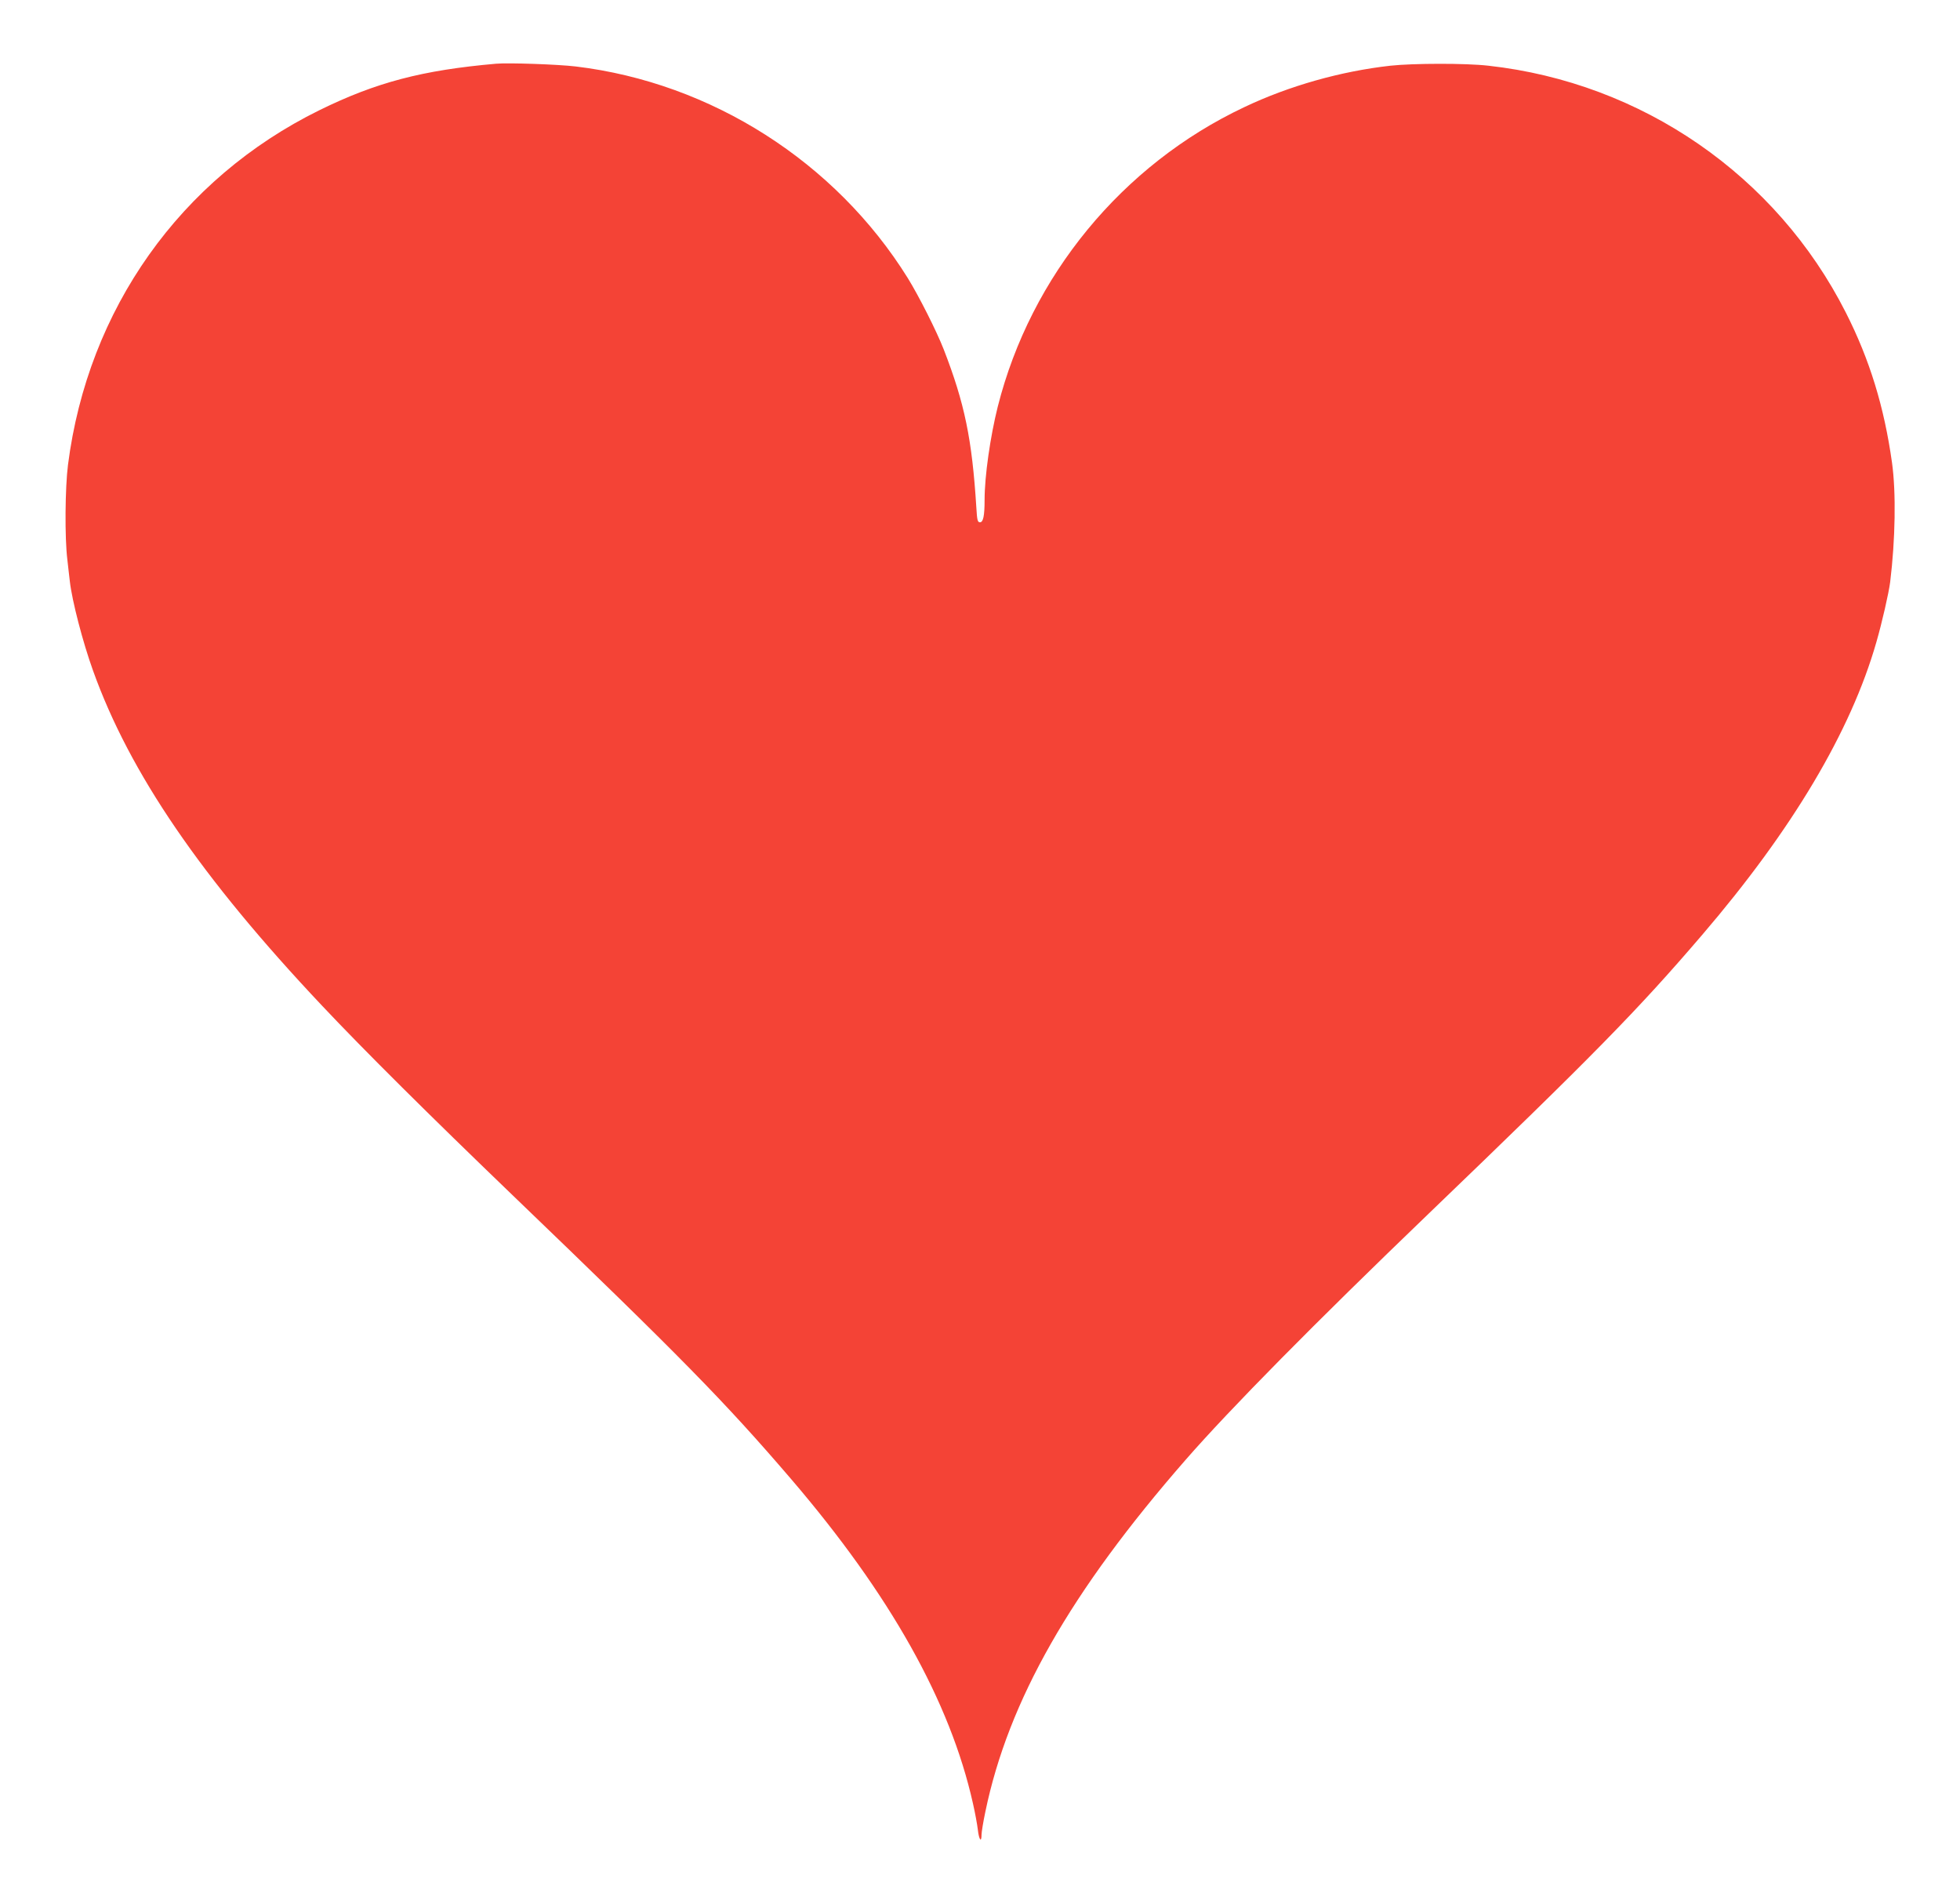 <?xml version="1.0" standalone="no"?>
<!DOCTYPE svg PUBLIC "-//W3C//DTD SVG 20010904//EN"
 "http://www.w3.org/TR/2001/REC-SVG-20010904/DTD/svg10.dtd">
<svg version="1.0" xmlns="http://www.w3.org/2000/svg"
 width="1280pt" height="1243pt" viewBox="0 0 1280 1243"
 preserveAspectRatio="xMidYMid meet">
<g transform="translate(0,1243) scale(0.1,-0.1)"
fill="#f44336" stroke="none">
<path d="M3240 12014 c-480 -42 -783 -121 -1155 -304 -907 -447 -1511 -1298
-1641 -2315 -19 -149 -22 -477 -4 -620 5 -49 13 -112 16 -140 14 -126 85 -399
151 -582 240 -671 708 -1354 1496 -2189 276 -293 699 -713 1247 -1240 1103
-1060 1383 -1346 1814 -1848 649 -757 1041 -1455 1190 -2121 14 -61 28 -138
32 -172 7 -65 24 -87 24 -32 0 16 11 84 25 150 150 724 556 1437 1309 2299
289 331 841 890 1586 1606 1072 1030 1364 1327 1787 1821 587 685 970 1327
1137 1911 37 128 81 321 90 392 34 279 39 585 12 779 -51 364 -146 674 -302
981 -453 894 -1331 1500 -2334 1611 -148 17 -492 16 -640 0 -322 -36 -661
-131 -955 -271 -796 -376 -1393 -1101 -1609 -1955 -49 -196 -86 -453 -86 -609
0 -104 -9 -146 -30 -146 -16 0 -19 13 -24 98 -28 445 -76 678 -213 1031 -46
118 -162 348 -235 466 -472 758 -1283 1275 -2168 1381 -118 14 -439 25 -520
18z"/>
</g>
</svg>
